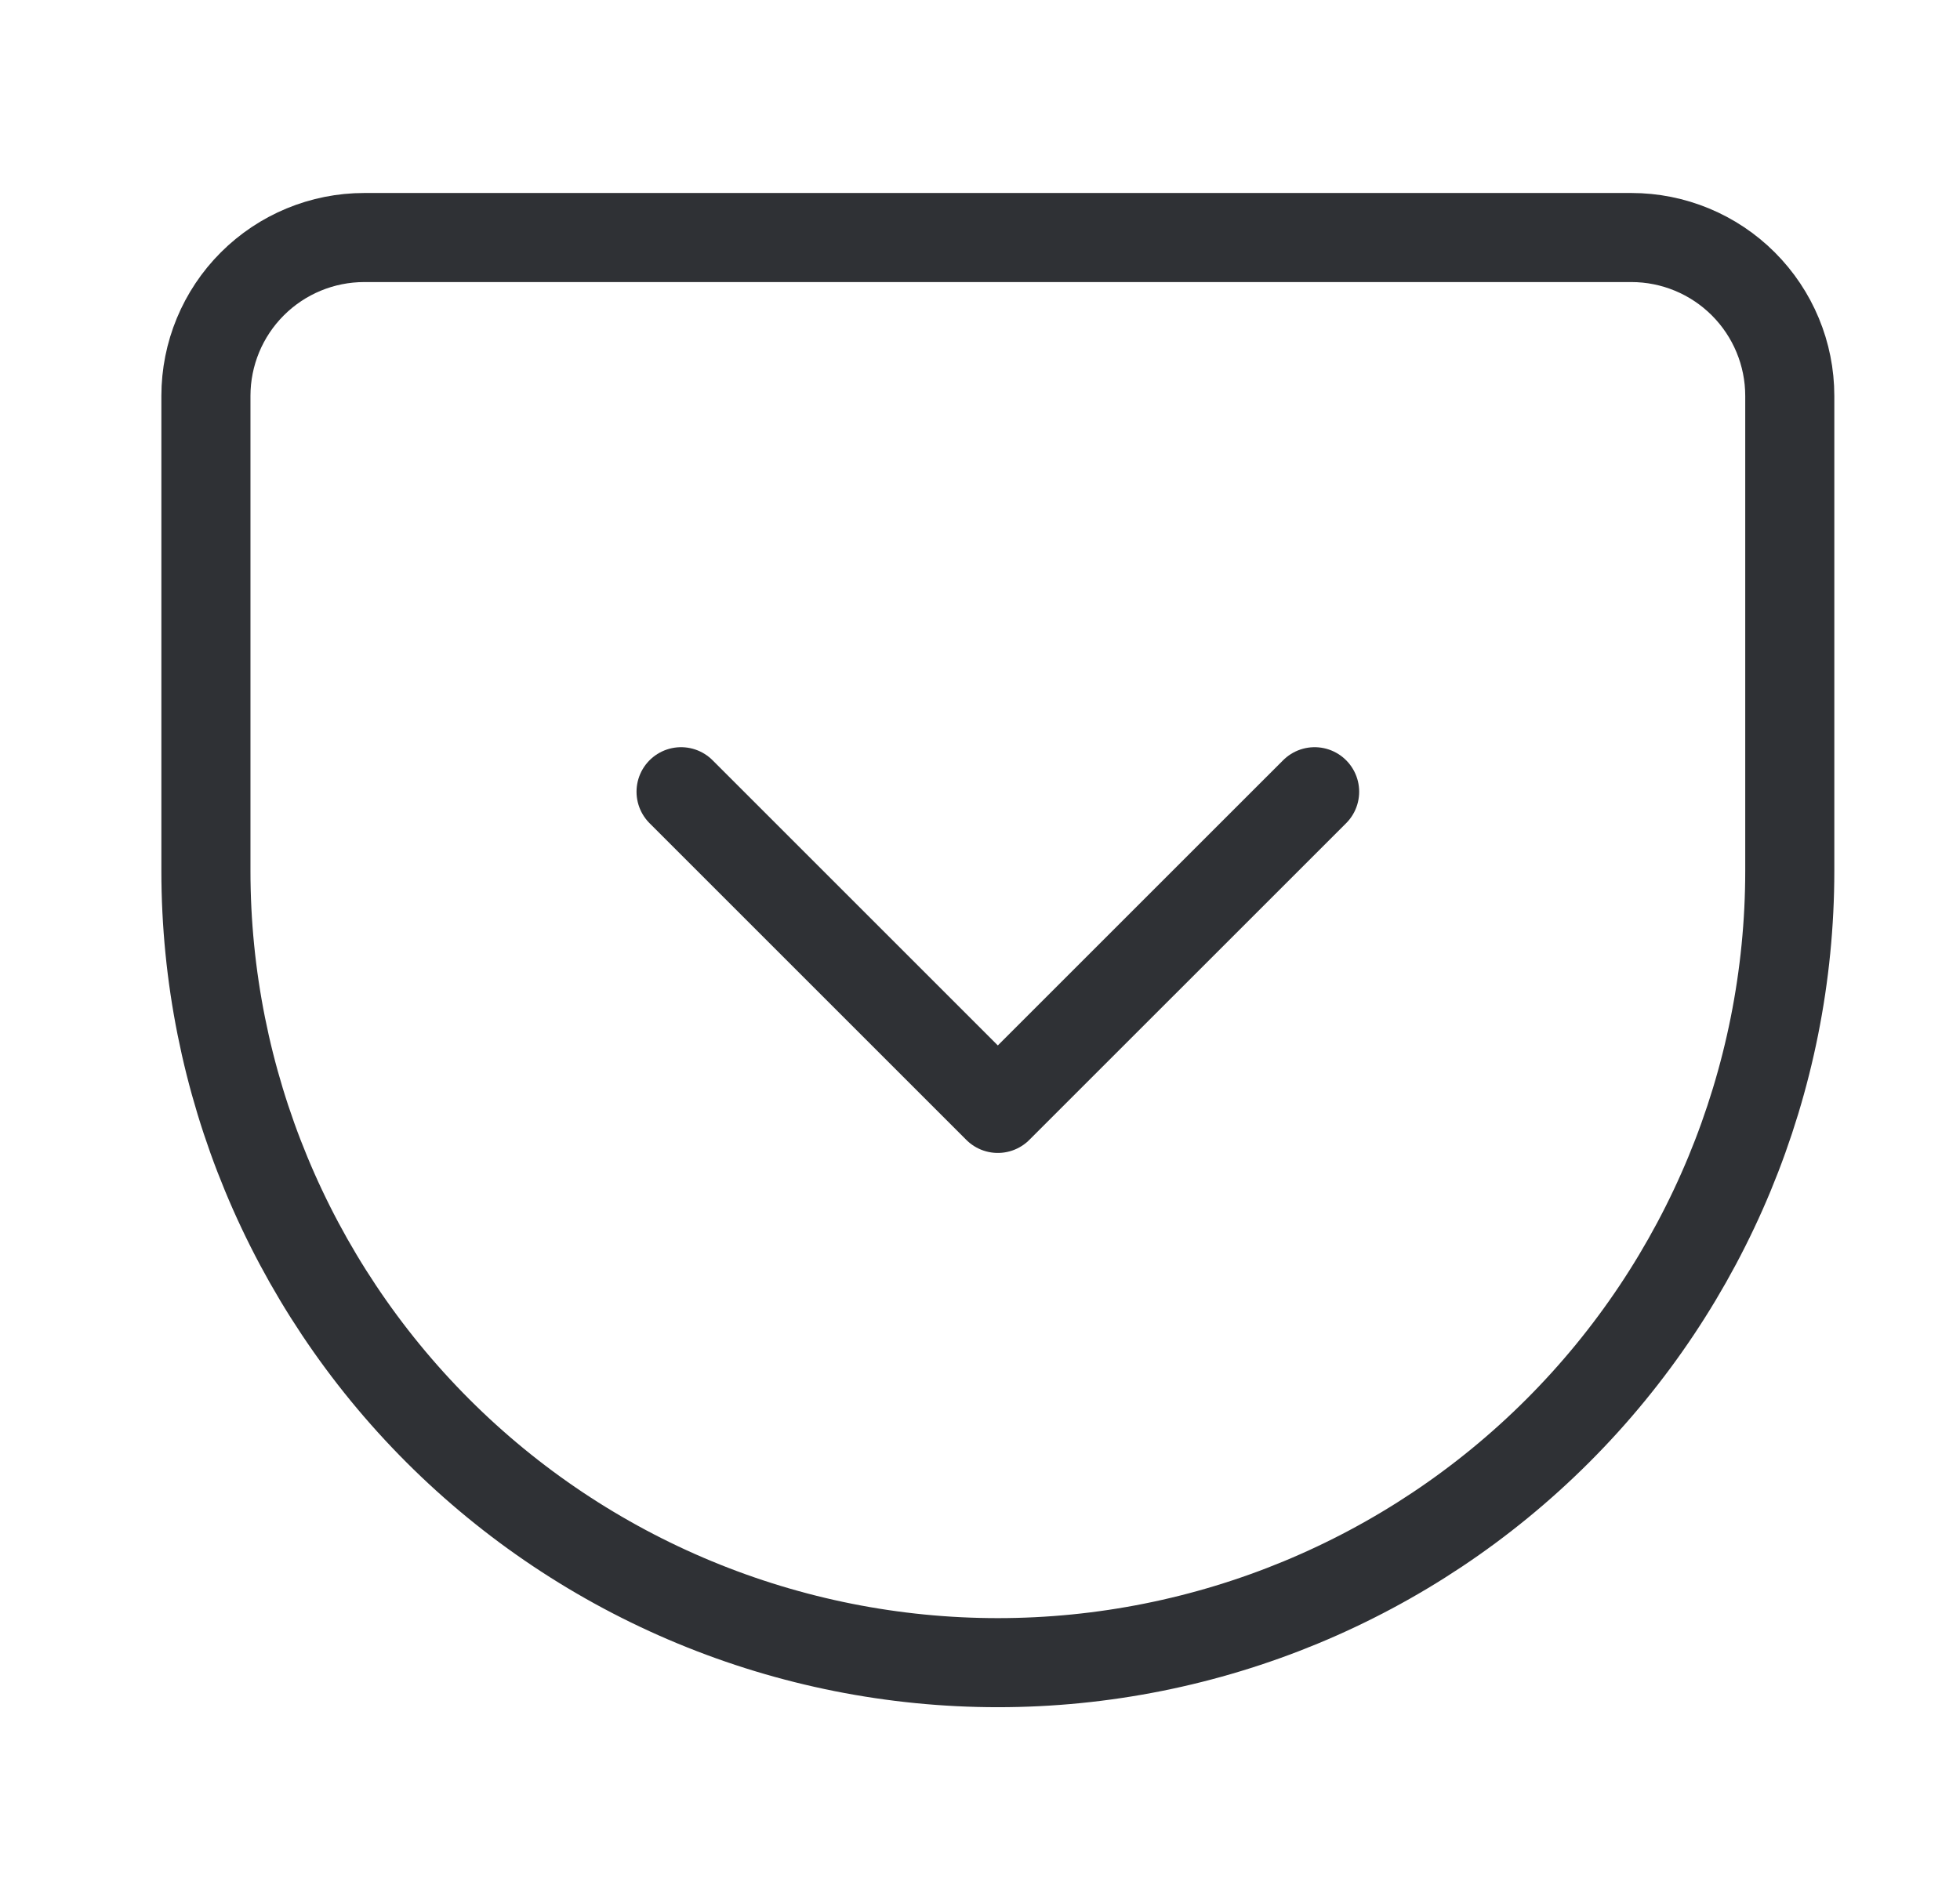 <?xml version="1.0" encoding="UTF-8"?> <svg xmlns="http://www.w3.org/2000/svg" width="33" height="32" viewBox="0 0 33 32" fill="none"><path d="M6.133 4H27.467C28.174 4 28.852 4.281 29.352 4.781C29.852 5.281 30.134 5.959 30.134 6.667V14.667C30.134 18.203 28.729 21.594 26.228 24.095C23.728 26.595 20.336 28 16.8 28C15.049 28 13.315 27.655 11.698 26.985C10.08 26.315 8.61 25.333 7.372 24.095C4.872 21.594 3.467 18.203 3.467 14.667V6.667C3.467 5.959 3.748 5.281 4.248 4.781C4.748 4.281 5.426 4 6.133 4Z" stroke="#2F3135" stroke-width="1.5" stroke-linecap="round" stroke-linejoin="round"></path><path d="M11.467 13.333L16.8 18.666L22.134 13.333" stroke="#2F3135" stroke-width="1.5" stroke-linecap="round" stroke-linejoin="round"></path></svg> 